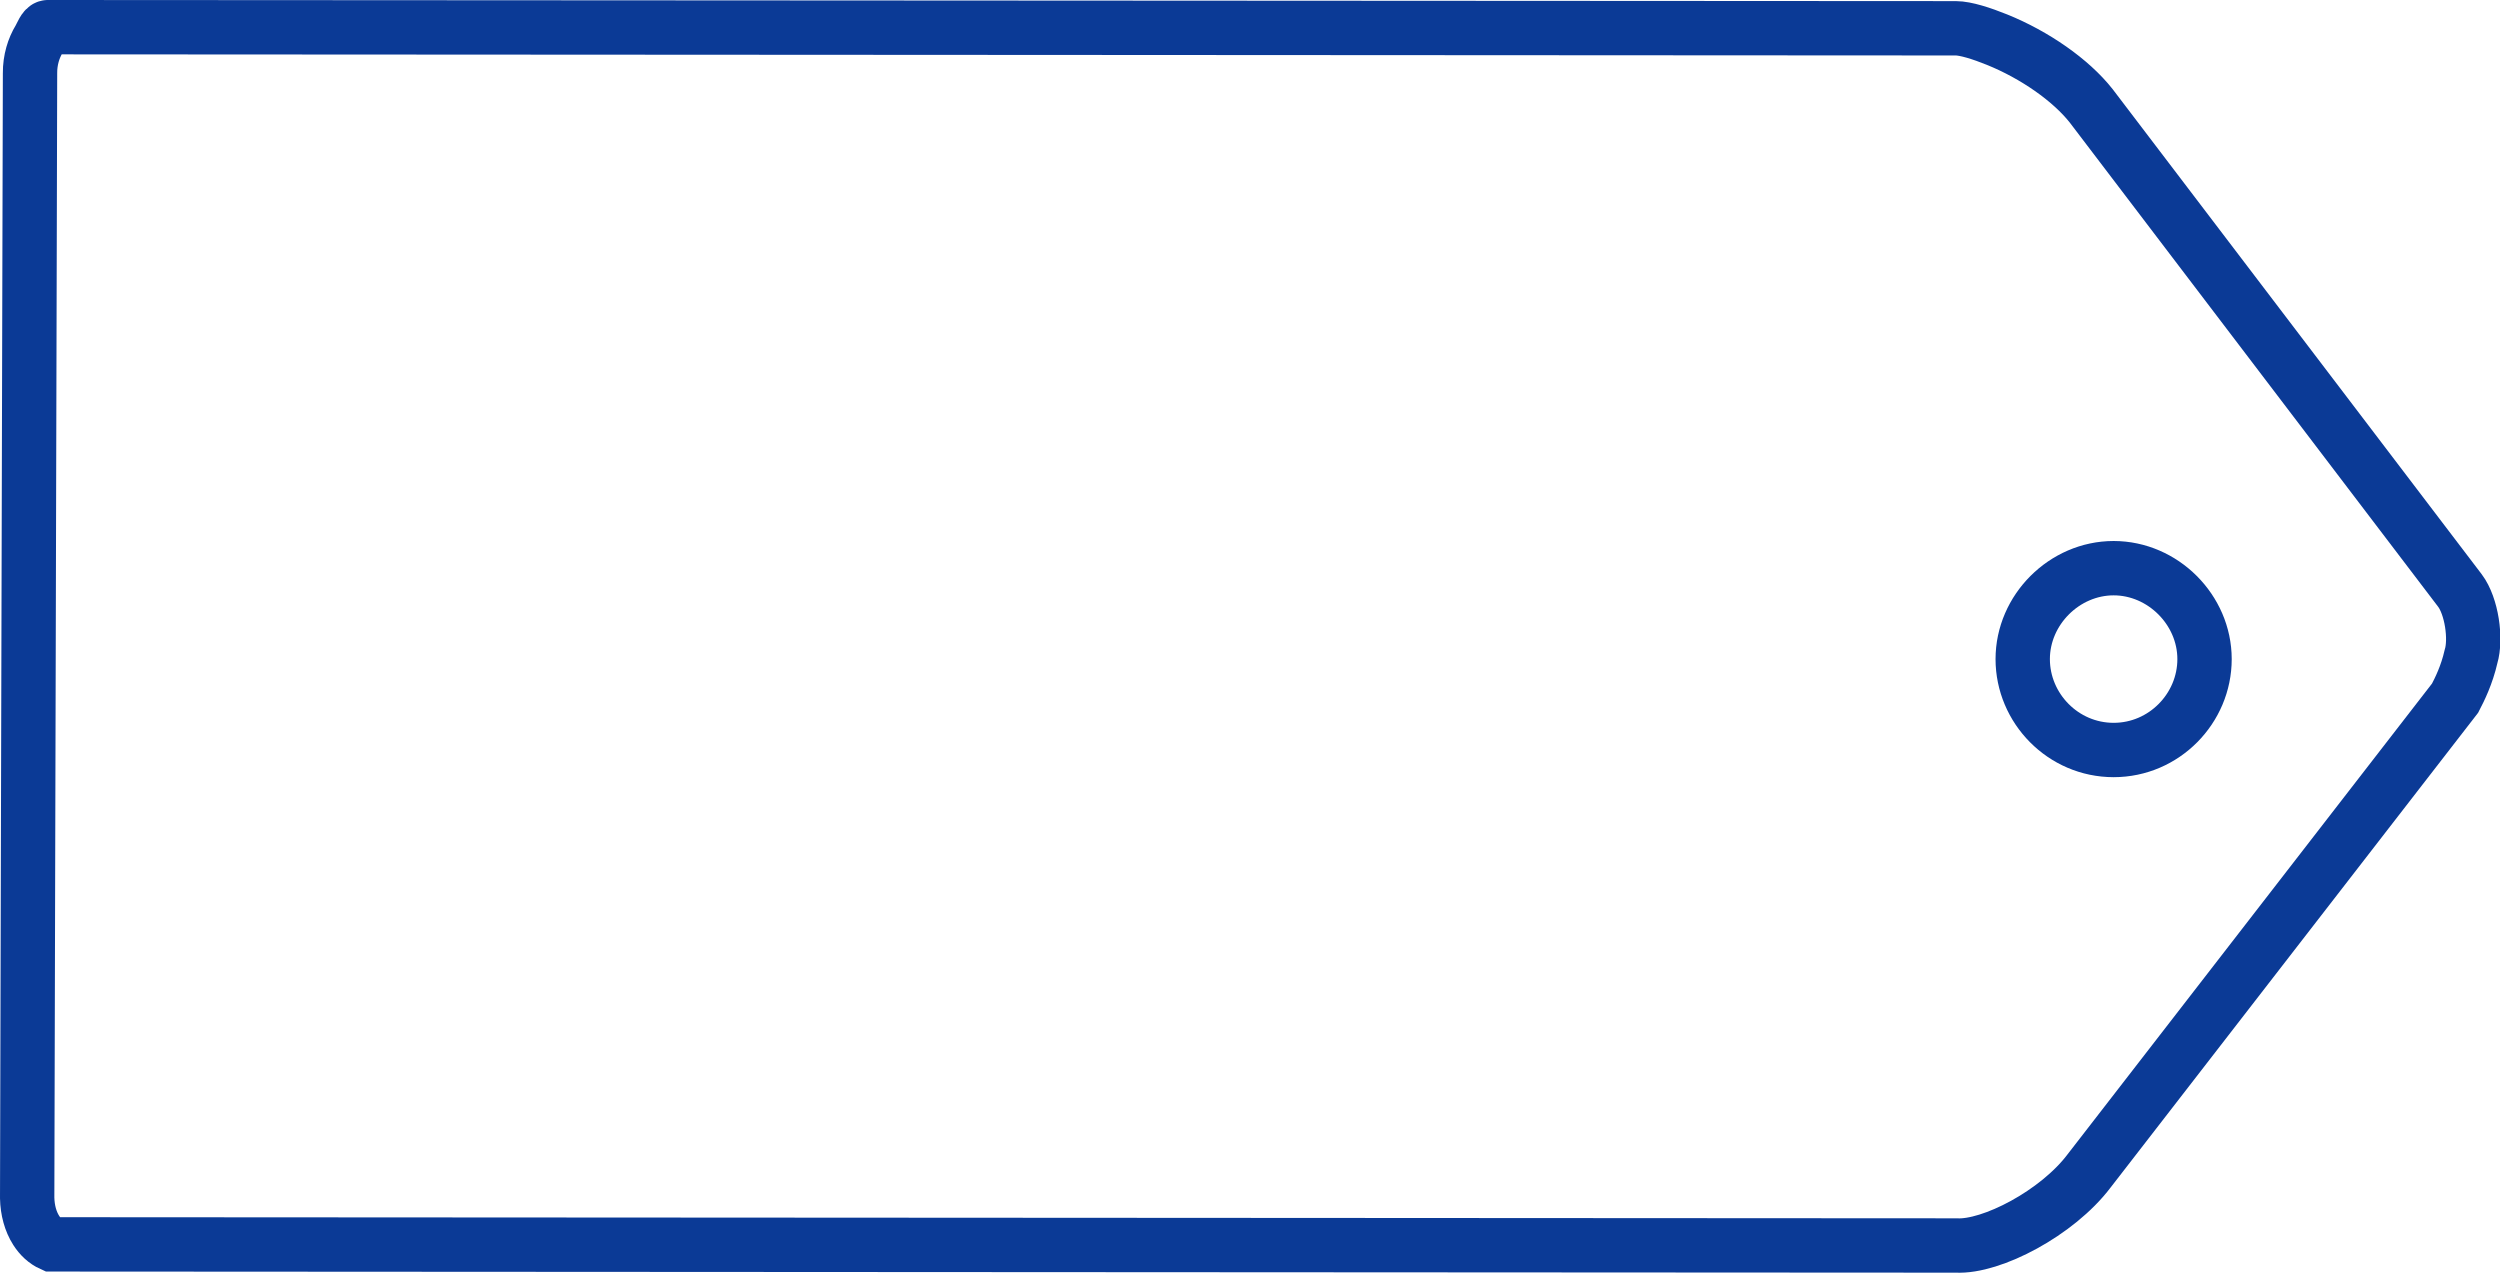 <?xml version="1.0" encoding="UTF-8"?> <svg xmlns="http://www.w3.org/2000/svg" width="92" height="47" viewBox="0 0 92 47" fill="none"> <path fill-rule="evenodd" clip-rule="evenodd" d="M1.757 1C1.622 1.01 1.536 1.28 1.441 1.438C1.241 1.767 1.101 2.202 1.105 2.695L1 44.086C1.01 44.534 1.123 44.95 1.333 45.279C1.477 45.504 1.668 45.687 1.905 45.793L71.985 45.834C73.286 45.906 75.708 44.64 76.878 43.09L90.348 25.69C90.517 25.365 90.778 24.844 90.934 24.16C91.13 23.51 90.959 22.307 90.526 21.732L76.956 3.895C76.206 2.945 74.878 2.02 73.49 1.459C72.926 1.231 72.339 1.042 71.973 1.041L1.757 1Z" stroke="#0B3A96" stroke-width="2"></path> <path fill-rule="evenodd" clip-rule="evenodd" d="M77.782 27.6C75.923 27.6 74.436 26.067 74.436 24.255C74.436 22.442 75.97 20.909 77.782 20.909C79.594 20.909 81.127 22.442 81.127 24.255C81.127 26.067 79.64 27.6 77.782 27.6Z" stroke="#0B3A96" stroke-width="2"></path> </svg> 
